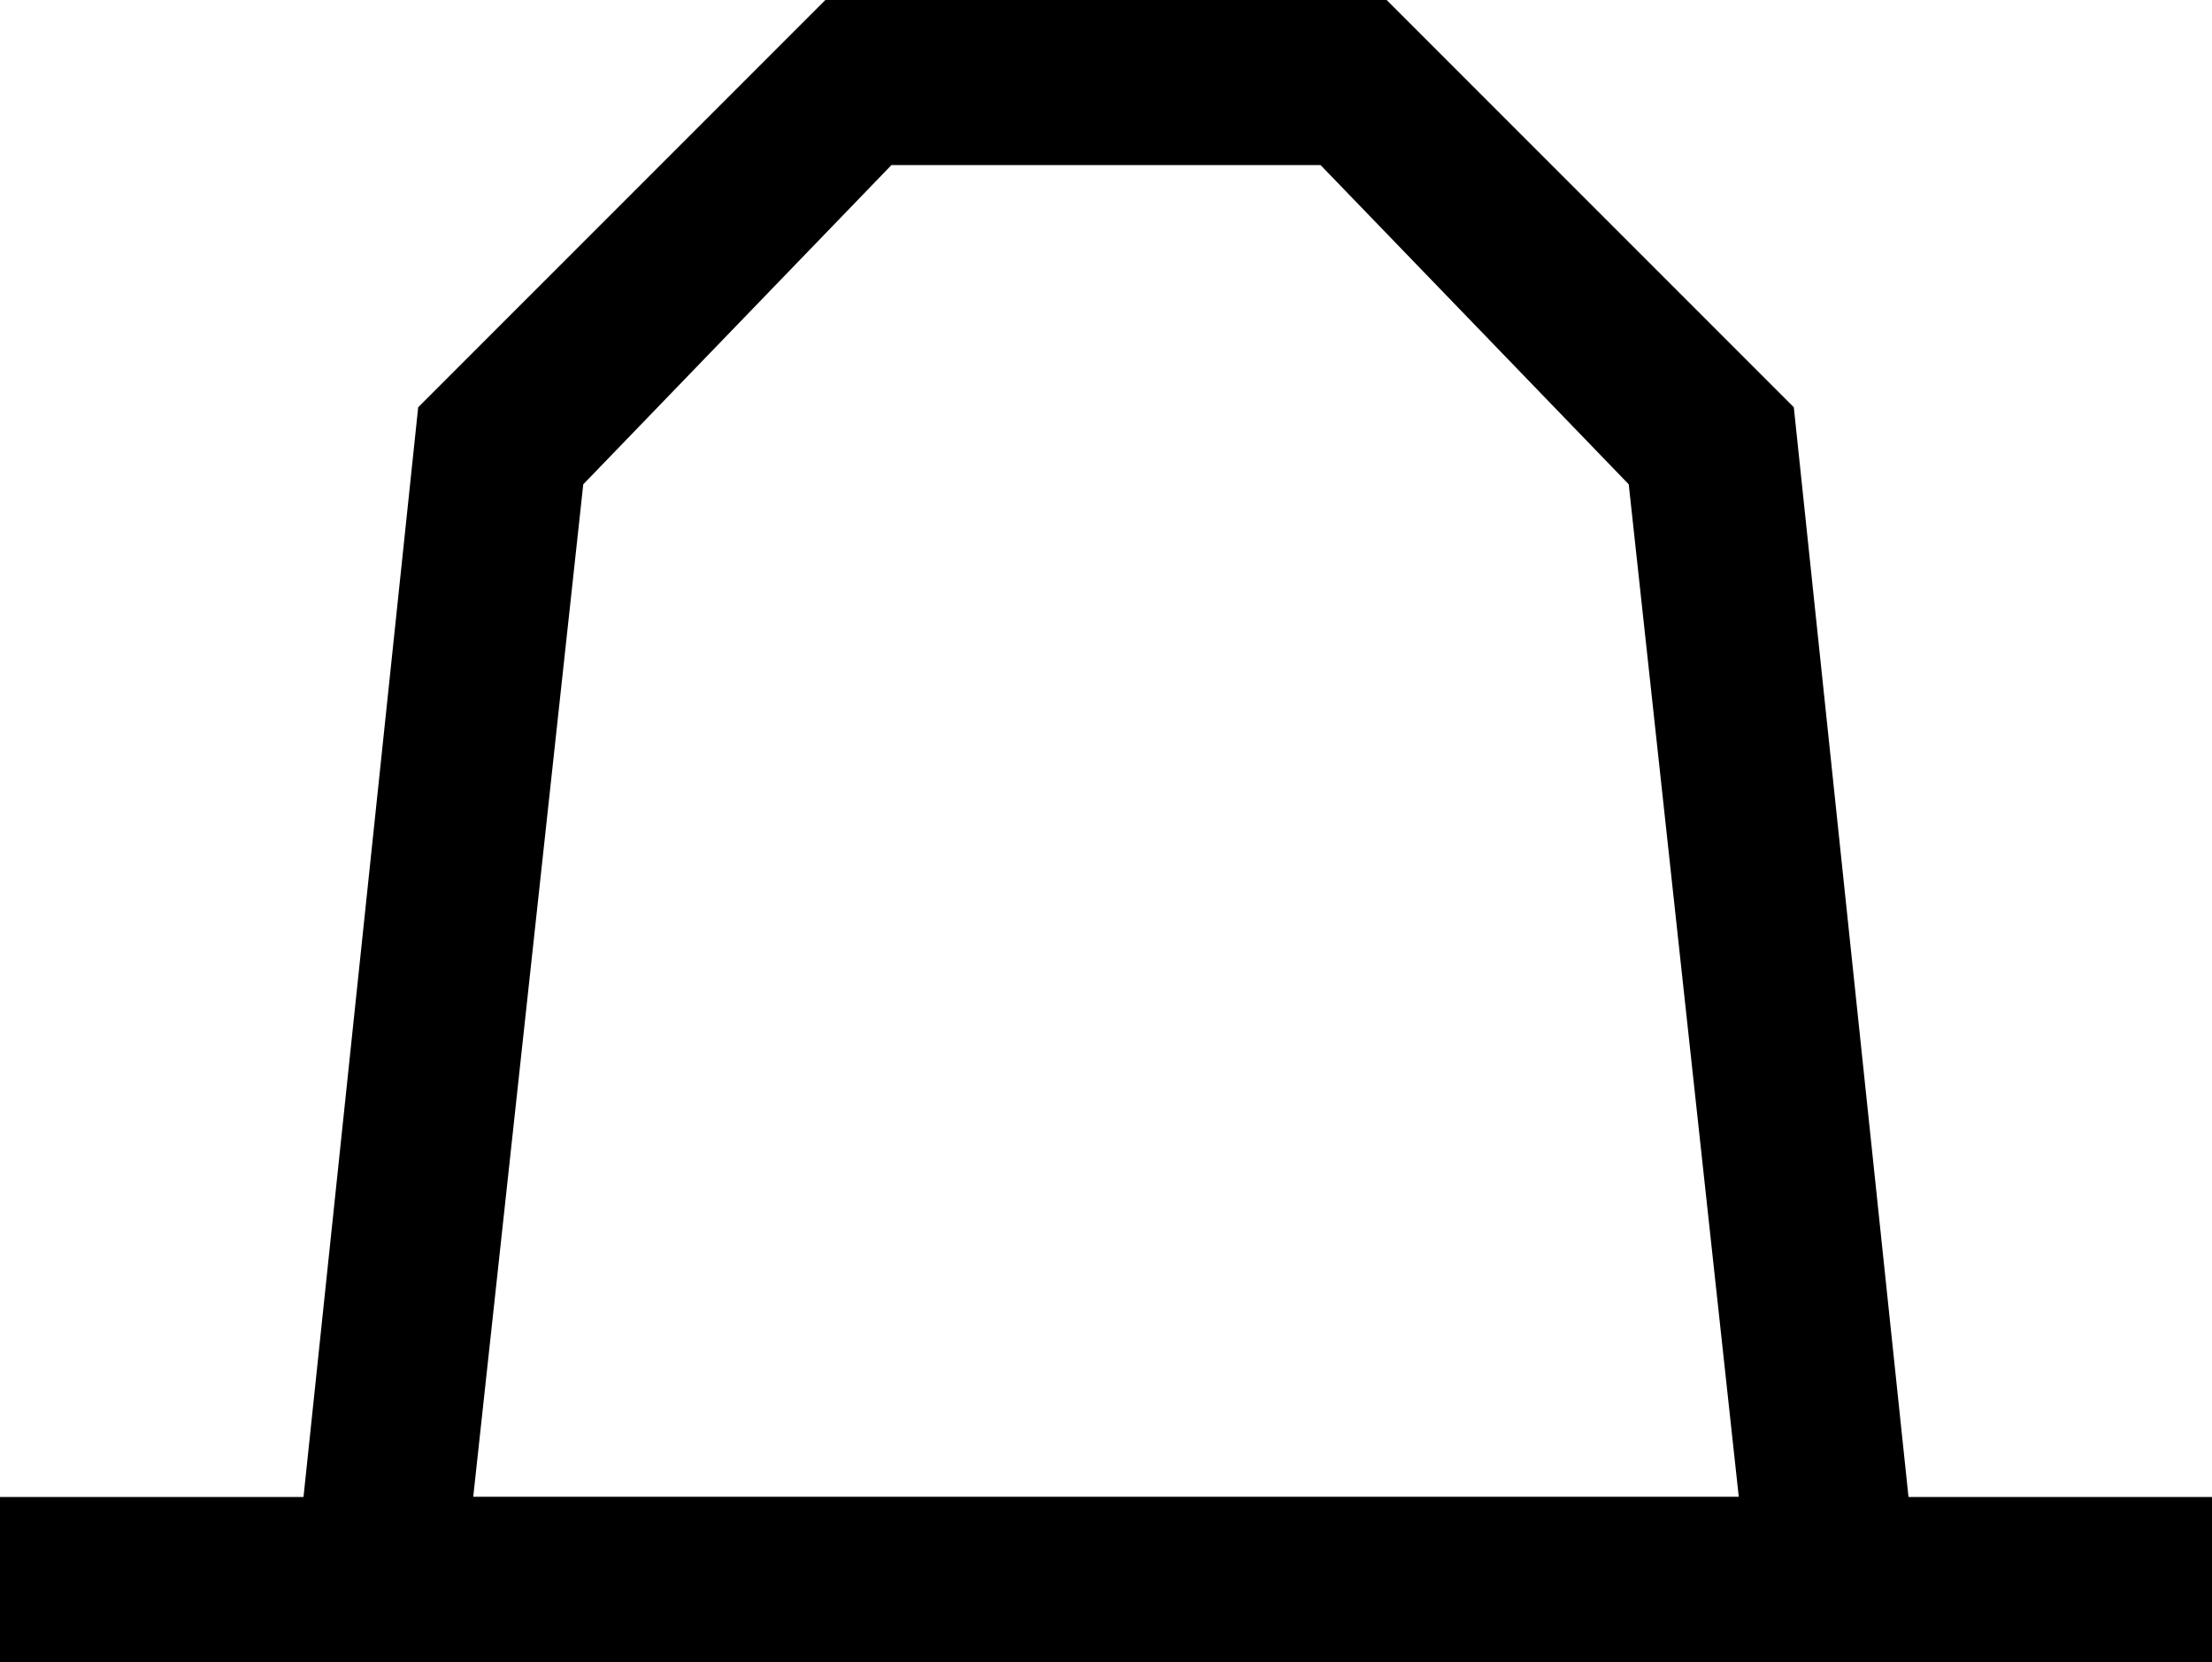 <?xml version="1.0" encoding="utf-8"?>
<!-- Generator: Adobe Illustrator 23.0.3, SVG Export Plug-In . SVG Version: 6.00 Build 0)  -->
<svg version="1.1" id="Layer_1" xmlns="http://www.w3.org/2000/svg" xmlns:xlink="http://www.w3.org/1999/xlink" x="0px" y="0px"
	 viewBox="0 0 20.1 15.1" style="enable-background:new 0 0 20.1 15.1;" xml:space="preserve">
<g>
	<g>
		<rect y="13.6" width="20.1" height="1.5"/>
	</g>
	<g>
		<path d="M17.5,15.1H2.6L3.8,3.7L7.5,0h5.1l3.7,3.7L17.5,15.1z M4.3,13.6h11.5l-1-9.2L12,1.5H8.1L5.3,4.4L4.3,13.6z"/>
	</g>
</g>
</svg>
